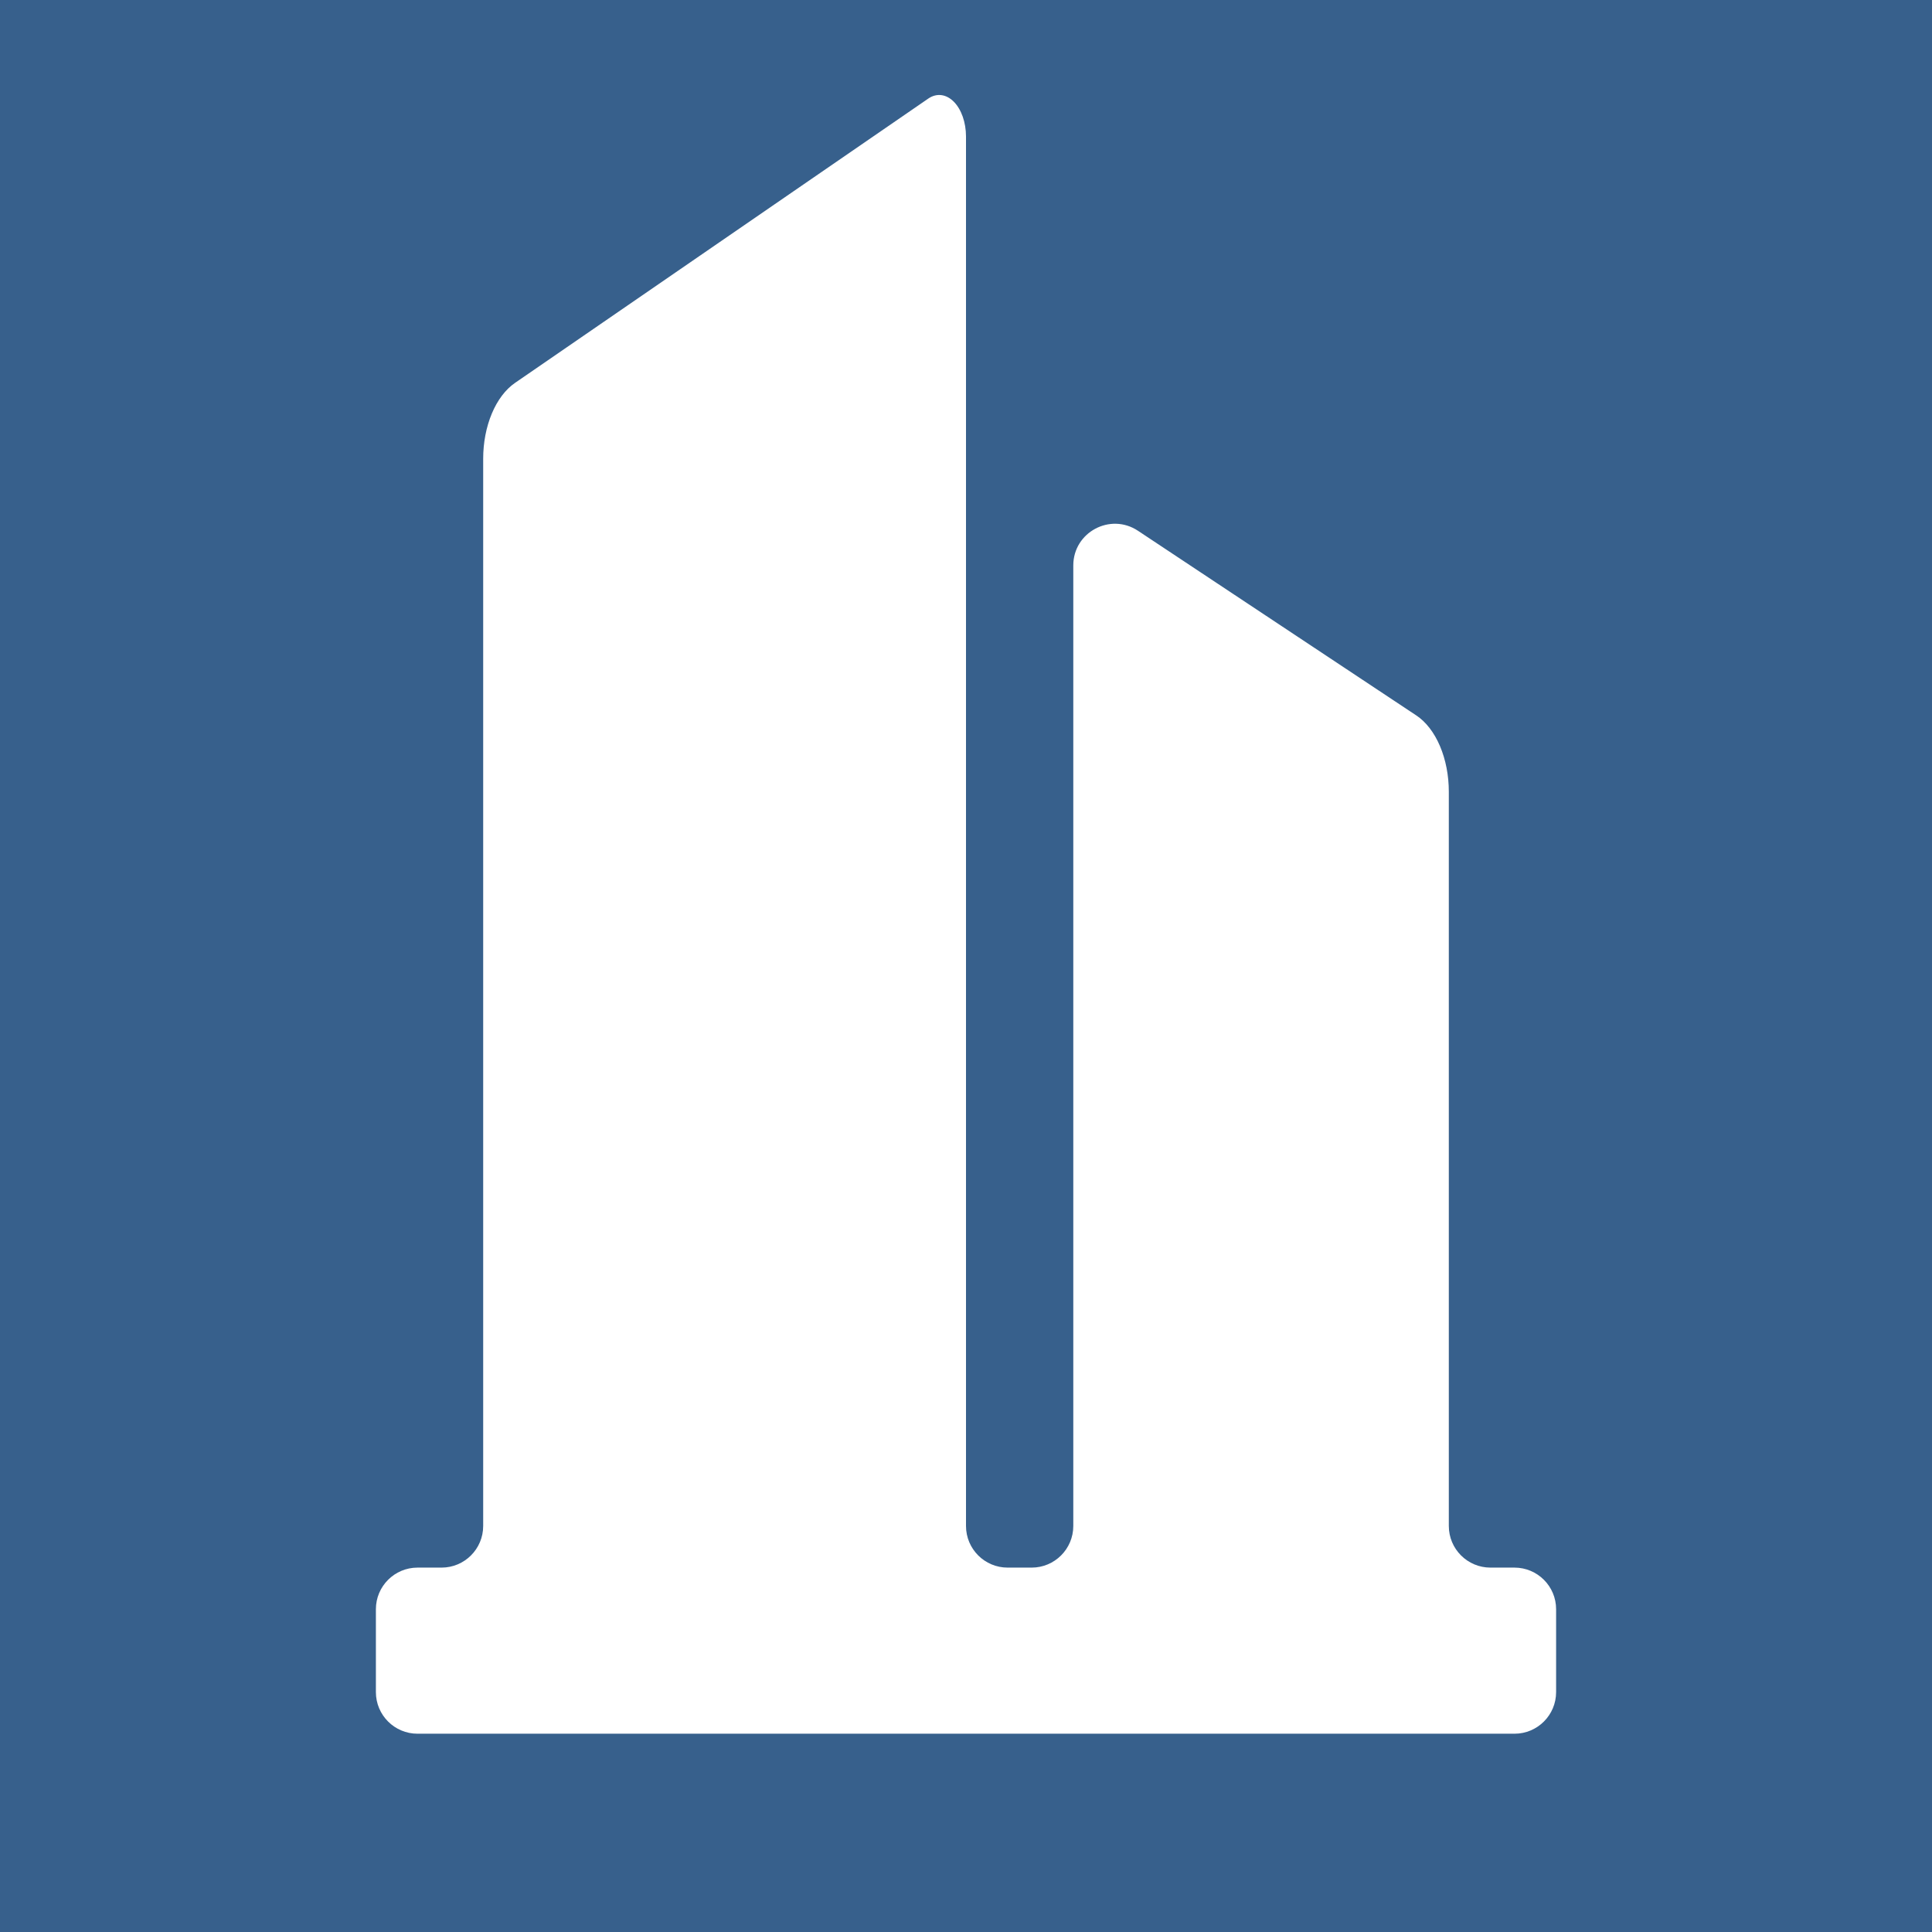 <?xml version="1.0" encoding="UTF-8"?> <svg xmlns="http://www.w3.org/2000/svg" width="232" height="232" viewBox="0 0 232 232" fill="none"><rect width="232" height="232" fill="#37608C"></rect><path d="M116 183.243C116 186.004 118.239 188.243 121 188.243H123.884C126.645 188.243 128.884 186.004 128.884 183.243V67.901C128.884 63.913 133.325 61.53 136.648 63.735L170.074 85.912C171.234 86.681 172.222 87.961 172.916 89.592C173.61 91.224 173.98 93.134 173.978 95.088V183.243C173.978 186.004 176.217 188.243 178.978 188.243H181.862C184.624 188.243 186.862 190.481 186.862 193.243V203.19C186.862 205.952 184.624 208.19 181.862 208.19H50.137C47.376 208.19 45.138 205.952 45.138 203.19V193.243C45.138 190.481 47.376 188.243 50.138 188.243H53.022C55.783 188.243 58.022 186.004 58.022 183.243V55.093C58.021 53.163 58.383 51.275 59.062 49.657C59.741 48.038 60.709 46.76 61.848 45.977L111.471 11.837C111.961 11.5 112.498 11.357 113.032 11.422C113.567 11.488 114.082 11.758 114.532 12.21C114.982 12.662 115.351 13.28 115.608 14.009C115.864 14.738 115.999 15.555 116 16.385V183.243Z" fill="white"></path></svg> 